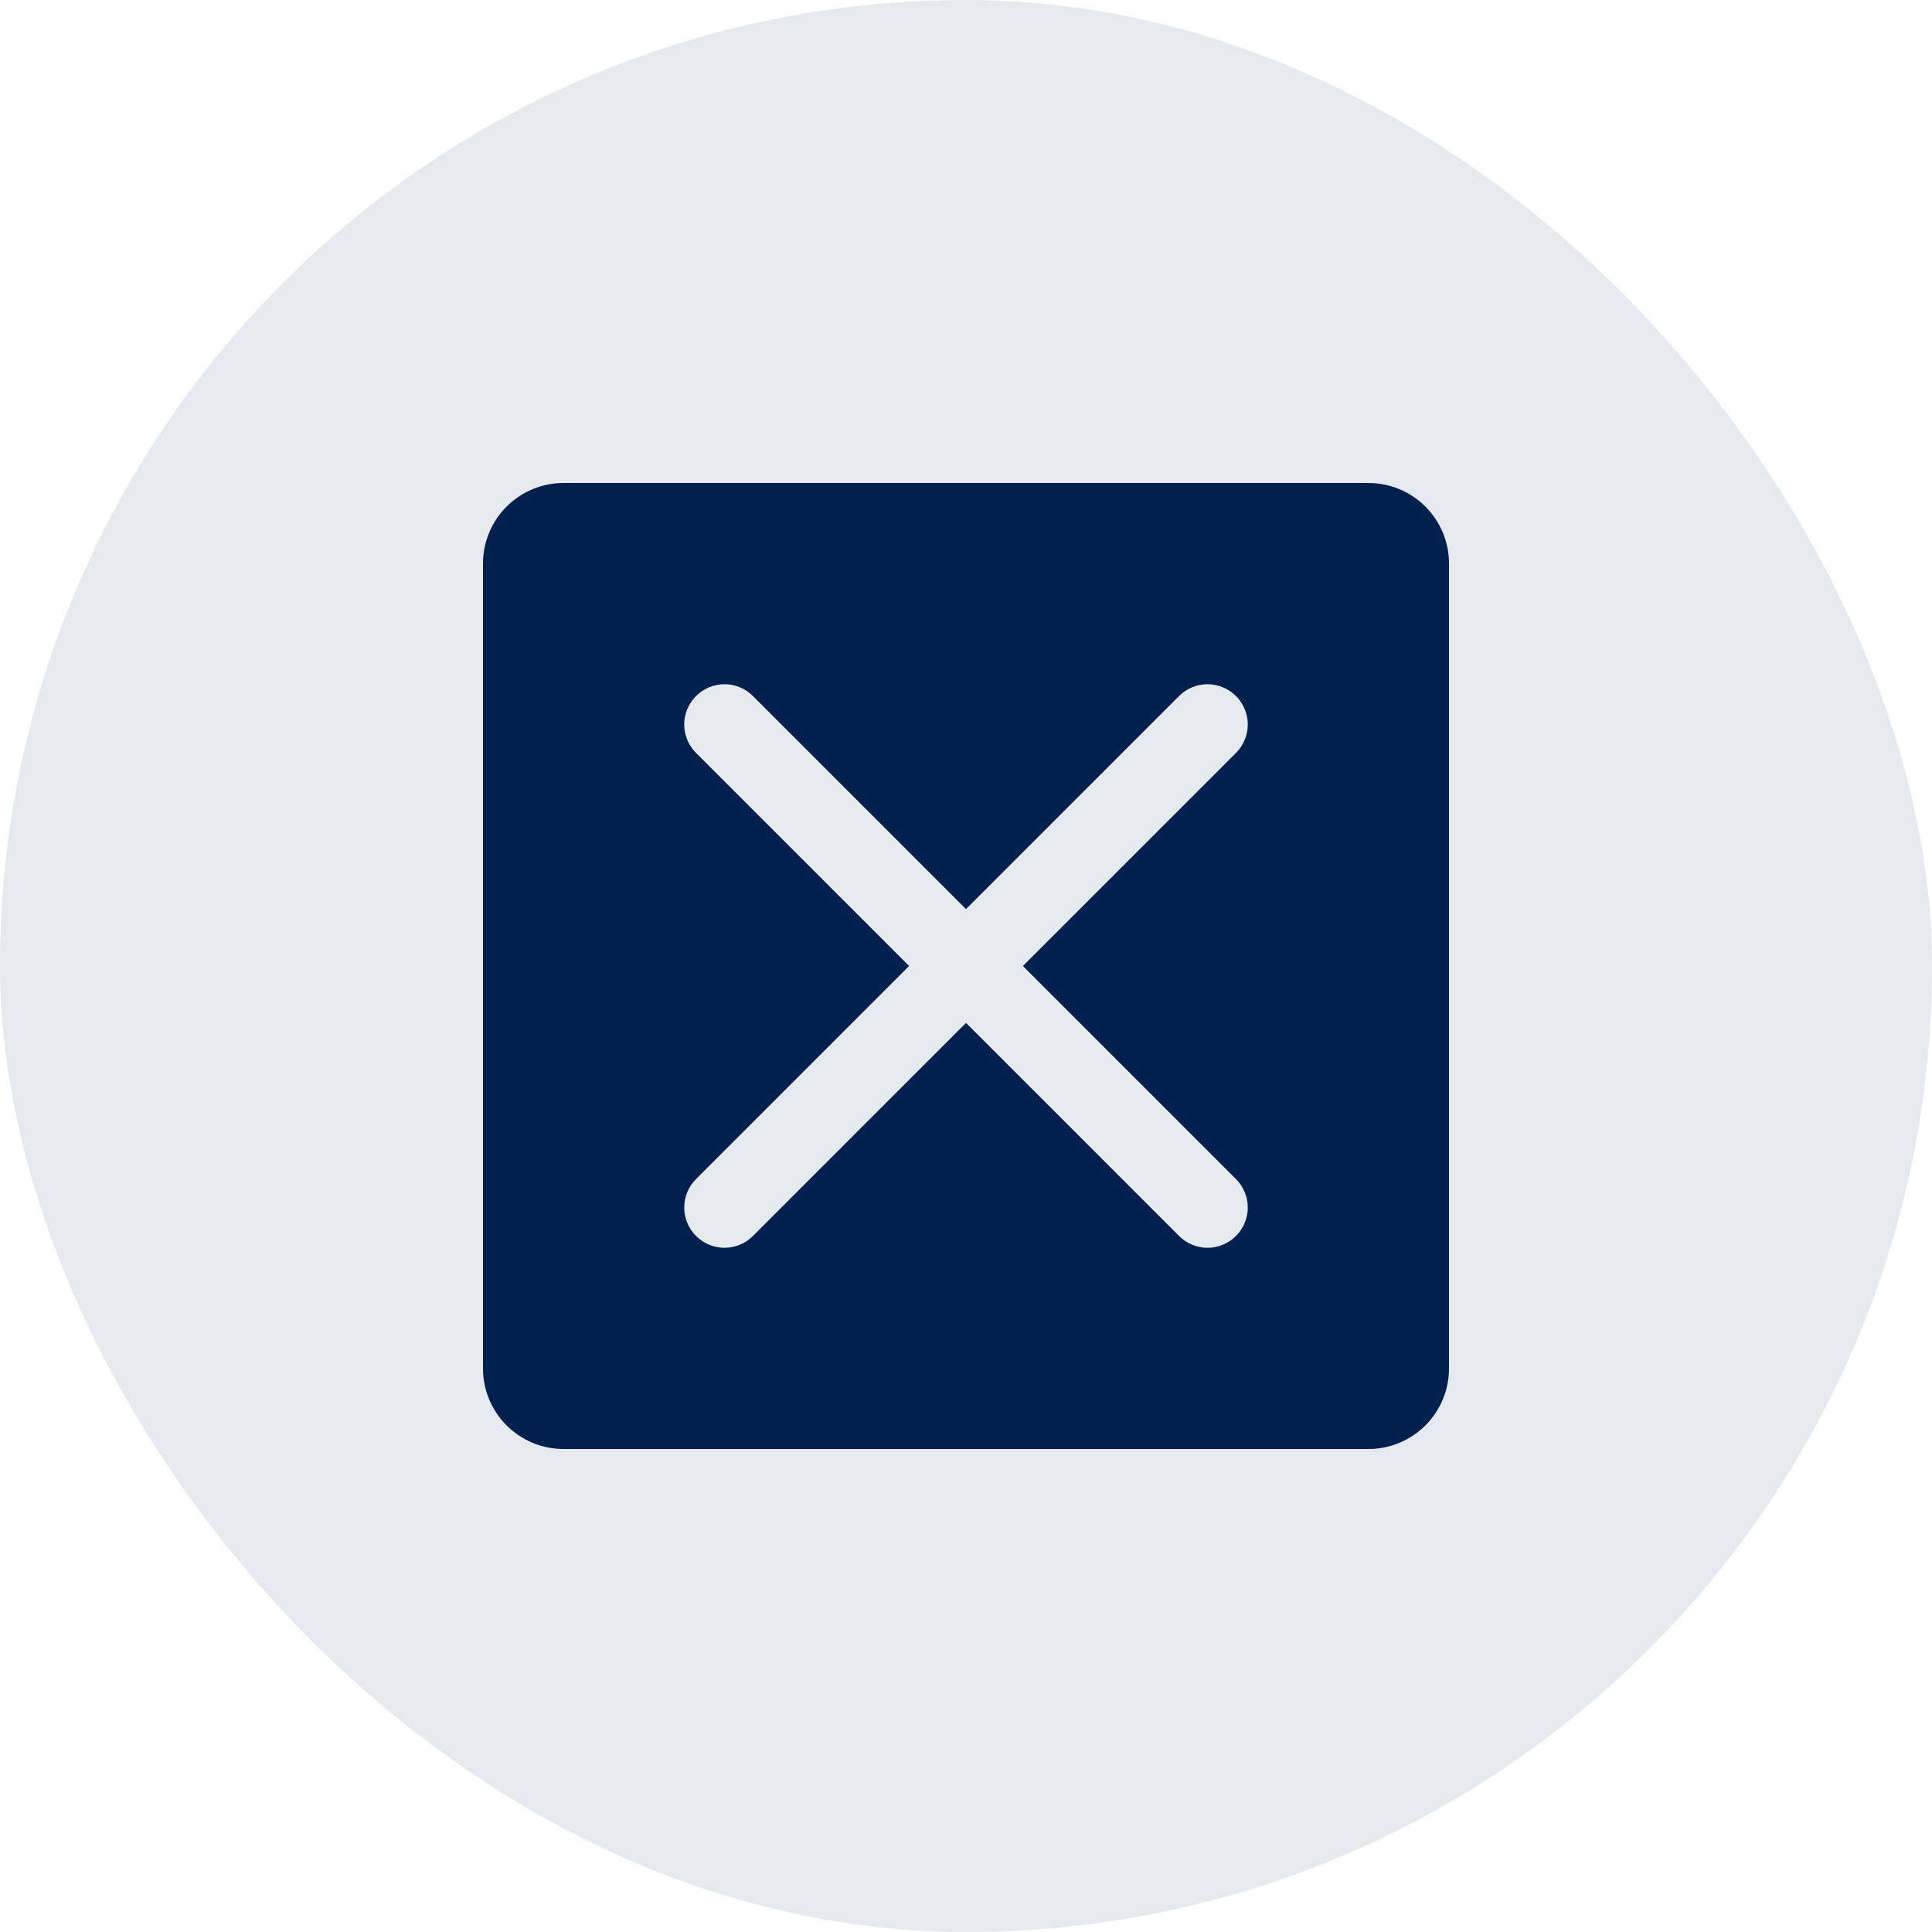 <svg width="48" height="48" viewBox="0 0 48 48" fill="none" xmlns="http://www.w3.org/2000/svg">
<rect width="48" height="48" rx="24" fill="#E6E9ED"/>
<path d="M34 12H14C13.47 12 12.961 12.211 12.586 12.586C12.211 12.961 12 13.47 12 14V34C12 34.53 12.211 35.039 12.586 35.414C12.961 35.789 13.47 36 14 36H34C34.53 36 35.039 35.789 35.414 35.414C35.789 35.039 36 34.53 36 34V14C36 13.47 35.789 12.961 35.414 12.586C35.039 12.211 34.53 12 34 12ZM30.707 29.293C30.8 29.385 30.874 29.496 30.924 29.617C30.975 29.738 31.001 29.869 31.001 30C31.001 30.131 30.975 30.262 30.924 30.383C30.874 30.504 30.8 30.615 30.707 30.707C30.615 30.8 30.504 30.874 30.383 30.924C30.262 30.975 30.131 31.001 30 31.001C29.869 31.001 29.738 30.975 29.617 30.924C29.496 30.874 29.385 30.8 29.293 30.707L24 25.414L18.707 30.707C18.52 30.895 18.265 31.001 18 31.001C17.735 31.001 17.48 30.895 17.293 30.707C17.105 30.52 16.999 30.265 16.999 30C16.999 29.735 17.105 29.48 17.293 29.293L22.586 24L17.293 18.707C17.105 18.52 16.999 18.265 16.999 18C16.999 17.735 17.105 17.48 17.293 17.293C17.48 17.105 17.735 16.999 18 16.999C18.265 16.999 18.52 17.105 18.707 17.293L24 22.586L29.293 17.293C29.48 17.105 29.735 16.999 30 16.999C30.265 16.999 30.52 17.105 30.707 17.293C30.895 17.48 31.001 17.735 31.001 18C31.001 18.265 30.895 18.52 30.707 18.707L25.414 24L30.707 29.293Z" fill="#00204E"/>
</svg>
